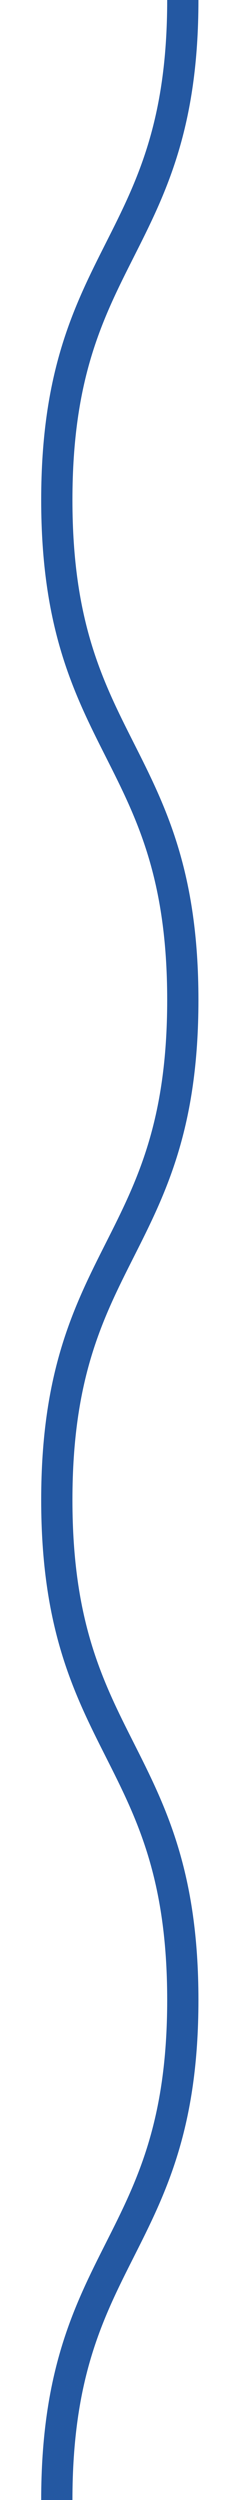 <svg width="8" height="80" viewBox="0 0 8 80" fill="none" xmlns="http://www.w3.org/2000/svg">
<path d="M5.85 0C5.85 8 1.818 8 1.818 16C1.818 24 5.85 24 5.85 31.999C5.85 39.999 1.818 39.999 1.818 47.999C1.818 55.999 5.85 55.999 5.85 64C5.85 72 1.818 72 1.818 80" stroke="#2458A2" stroke-miterlimit="10"/>
</svg>
